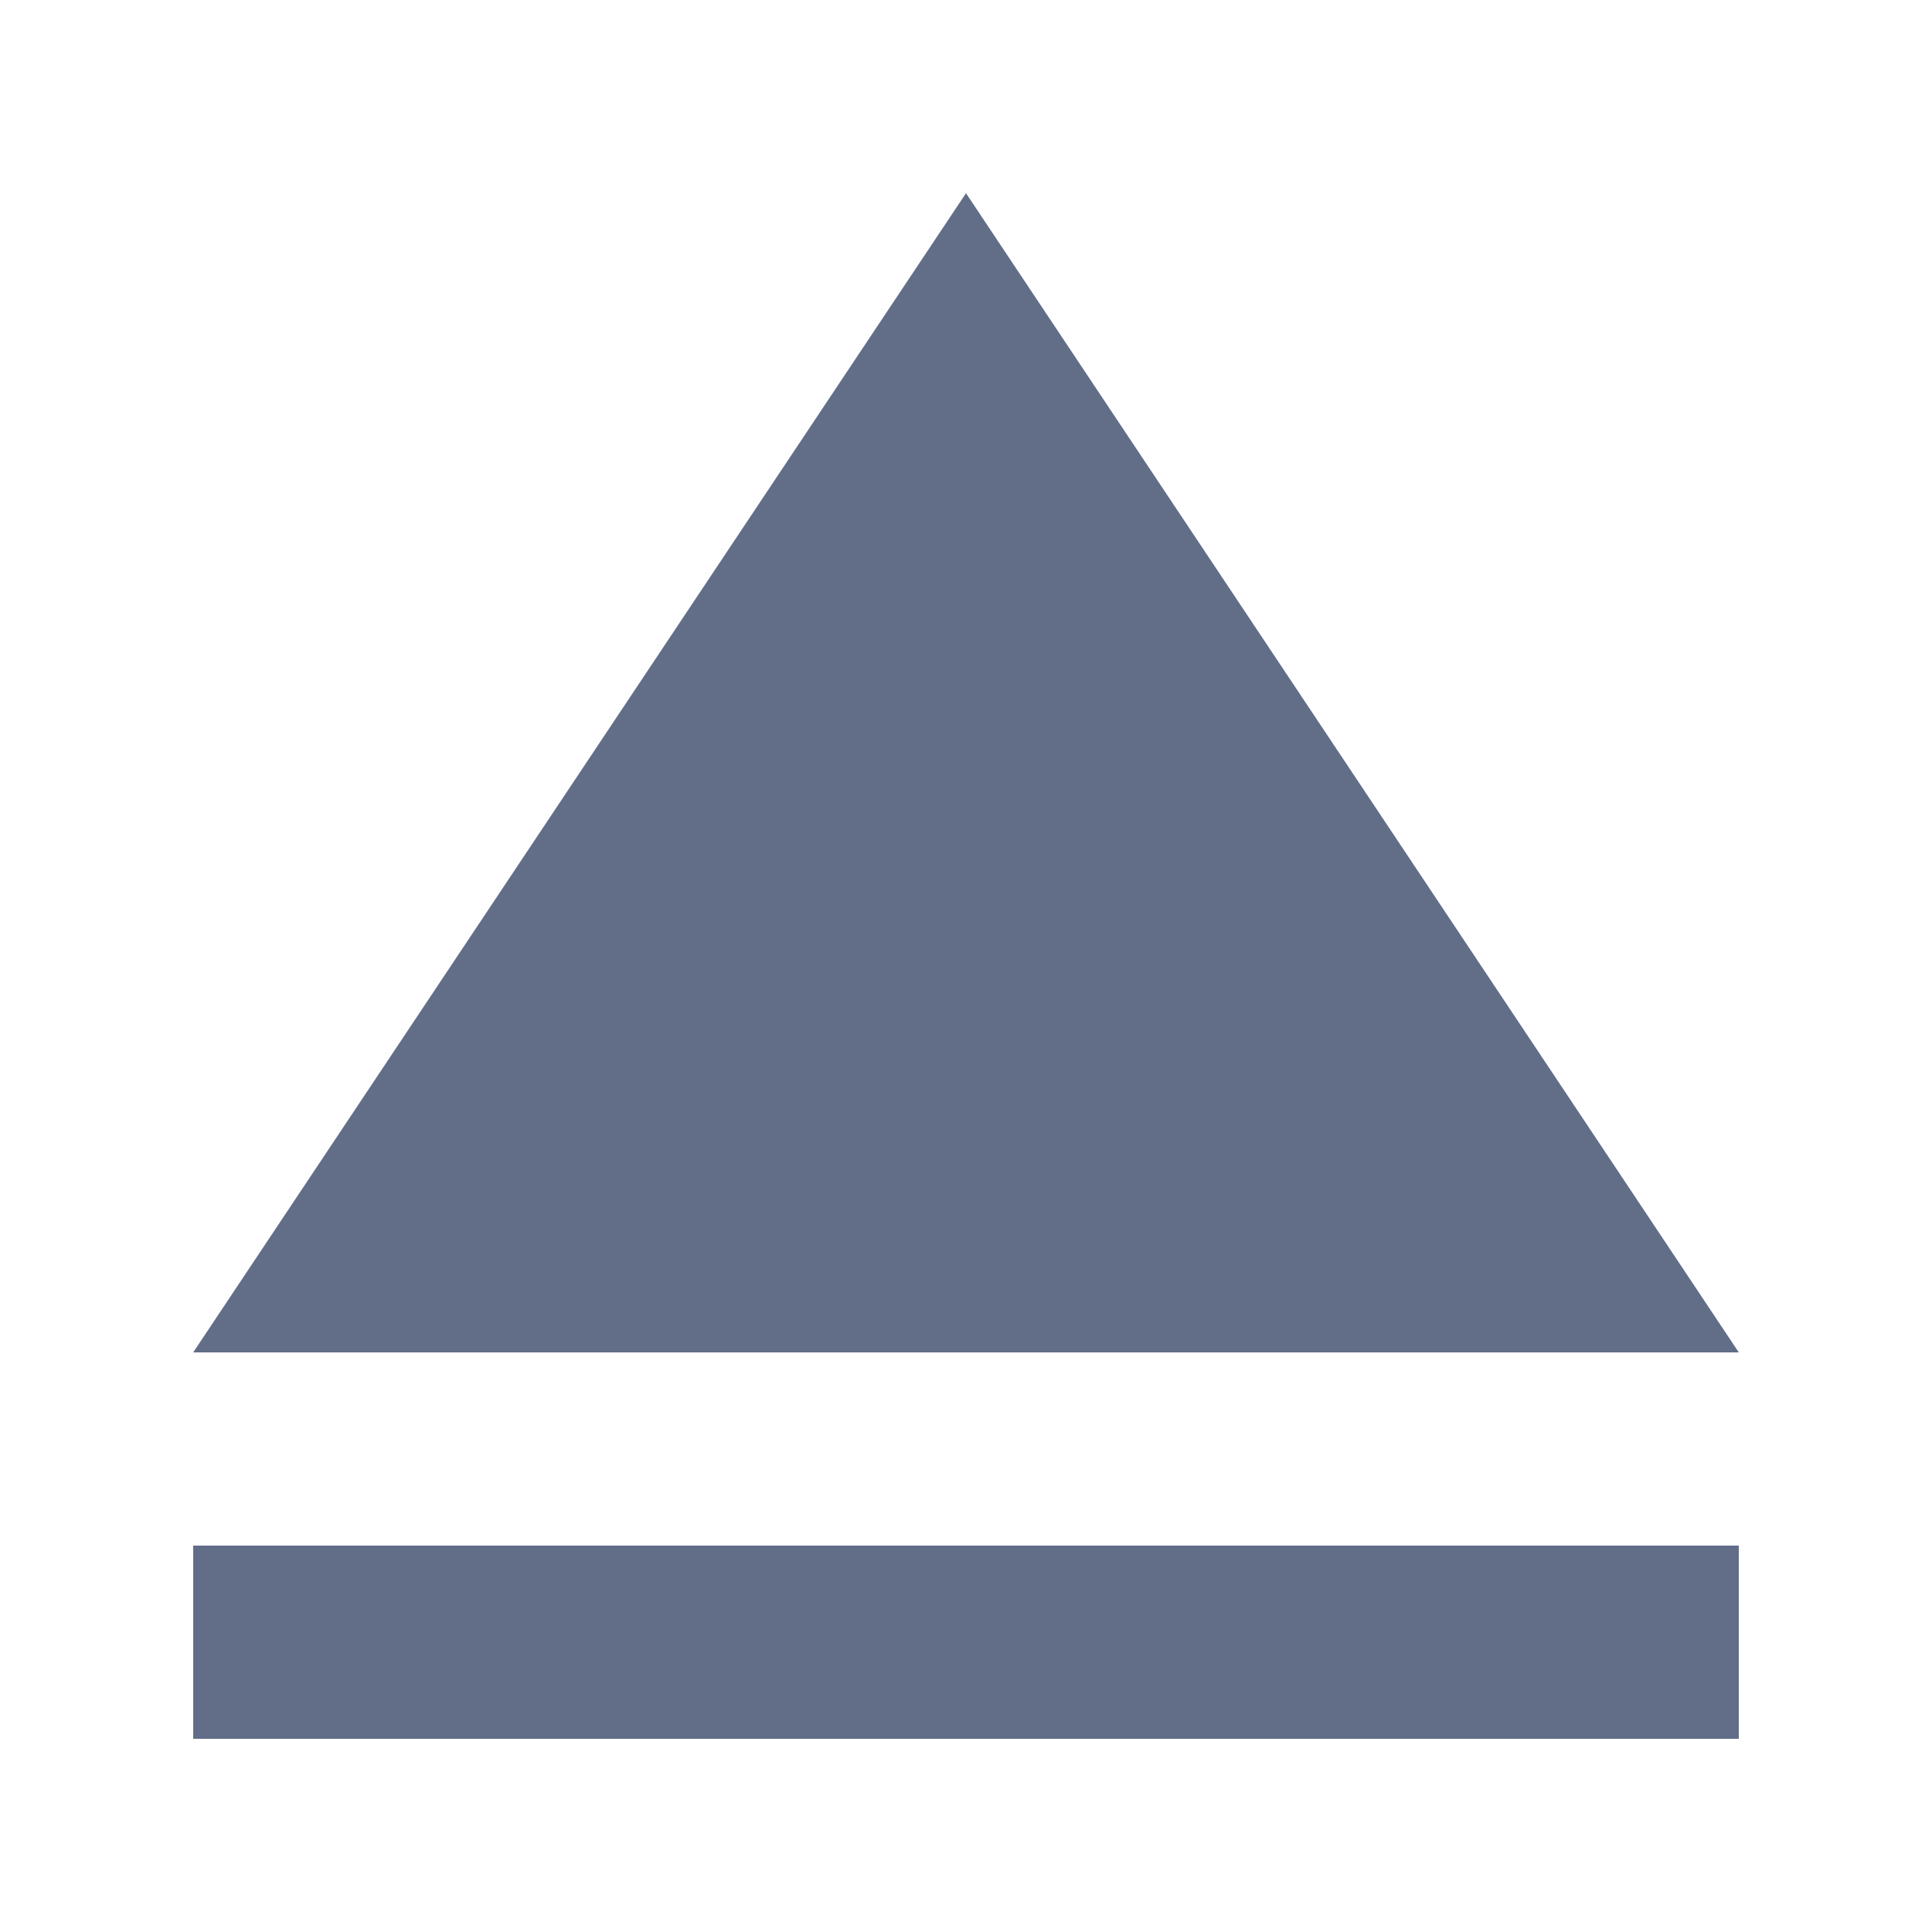 <svg xmlns="http://www.w3.org/2000/svg" width="10" height="10" viewBox="0 0 10 10">
  <g fill="none" fill-rule="evenodd">
    <polygon fill="#626E88" fill-rule="nonzero" points="5 1 9 7 1 7"/>
    <rect width="8" height="1" x="1" y="8" fill="#626E88" fill-rule="nonzero"/>
  </g>
</svg>
